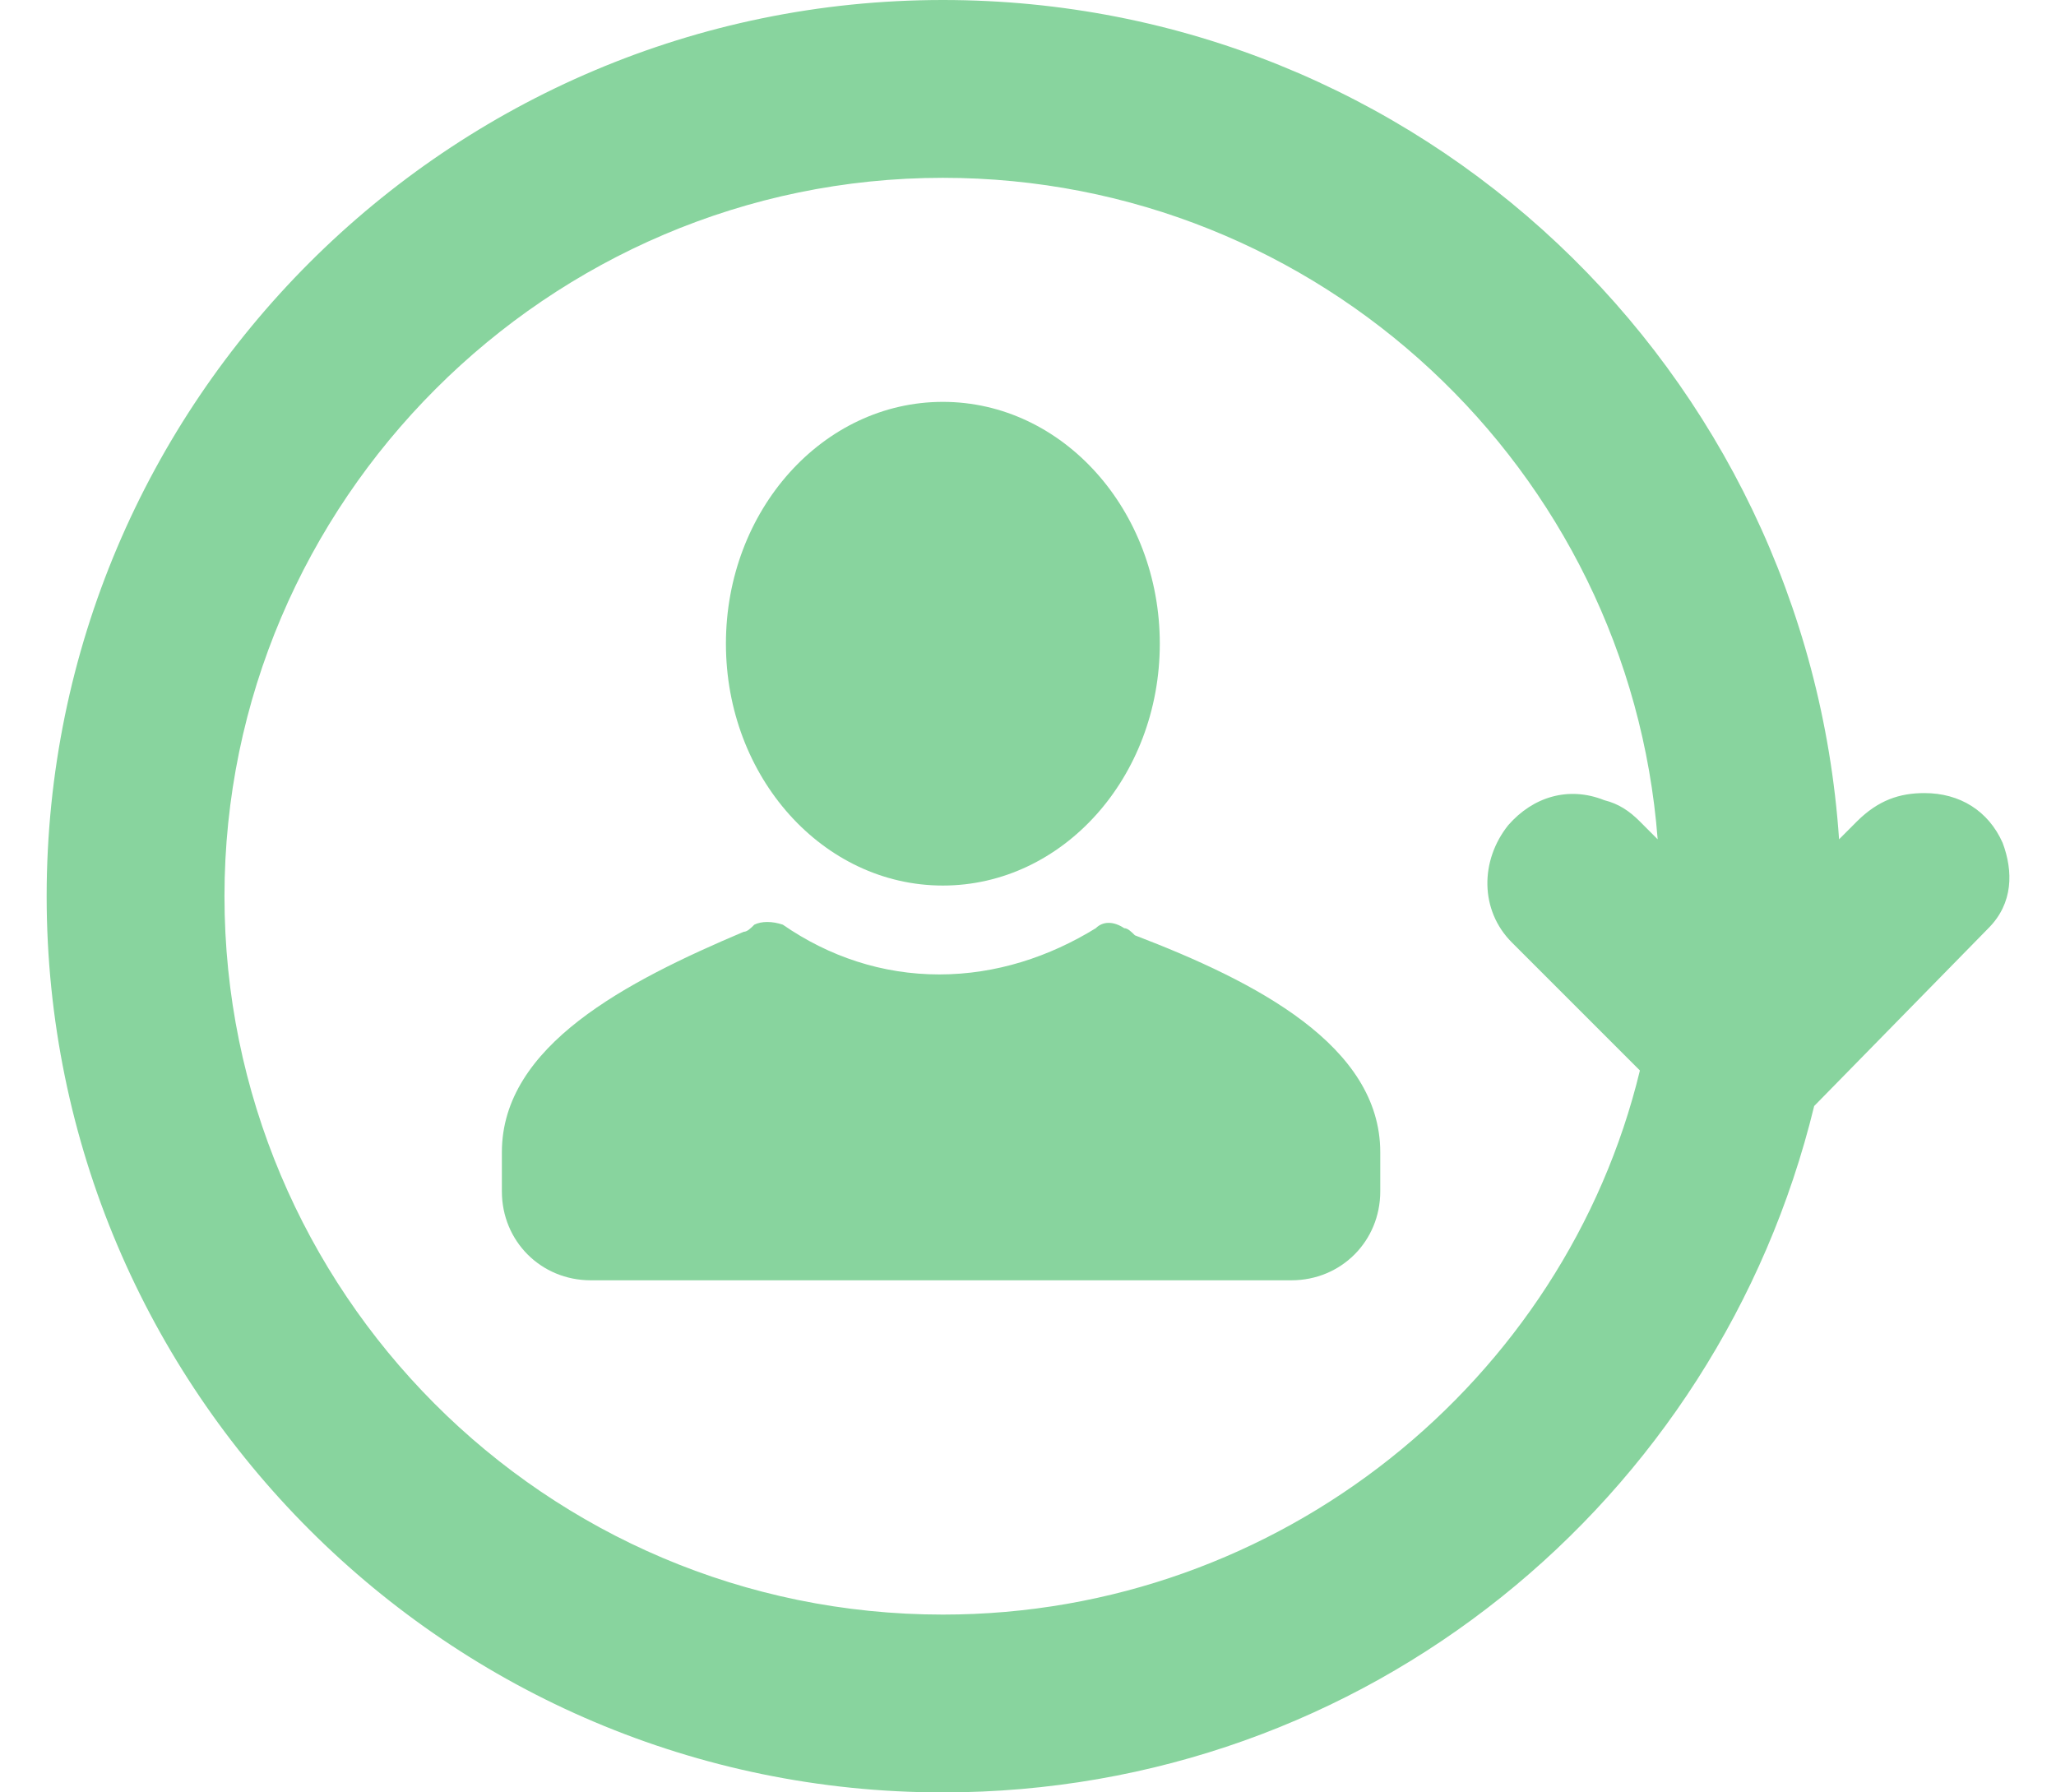 <svg width="39" height="34" viewBox="0 0 39 34" fill="none" xmlns="http://www.w3.org/2000/svg">
<path d="M37.718 17.607C38.19 17.135 38.19 16.528 37.988 15.988C37.718 15.381 37.178 15.044 36.504 15.044C36.032 15.044 35.627 15.179 35.222 15.583L34.885 15.921C34.278 7.016 26.924 0 17.885 0C8.508 0 0.885 7.623 0.885 17C0.885 26.377 8.508 34 17.885 34C25.913 34 32.591 28.468 34.413 20.98L37.718 17.607ZM17.885 30.627C10.329 30.627 4.258 24.488 4.258 17C4.258 9.512 10.397 3.373 17.885 3.373C25.036 3.373 30.905 8.905 31.444 15.921L31.107 15.583C30.905 15.381 30.702 15.246 30.432 15.179C29.758 14.909 29.083 15.111 28.611 15.651C28.071 16.325 28.071 17.27 28.678 17.877L31.107 20.306C29.69 26.175 24.294 30.627 17.885 30.627Z" fill="#88D49E"/>
<path d="M26.182 21.857V22.599C26.182 23.544 25.44 24.286 24.496 24.286H11.206C10.262 24.286 9.52 23.544 9.52 22.599V21.857C9.52 19.833 11.881 18.619 14.107 17.675C14.174 17.675 14.242 17.607 14.309 17.54C14.444 17.472 14.647 17.472 14.849 17.54C15.726 18.147 16.738 18.484 17.817 18.484C18.897 18.484 19.909 18.147 20.786 17.607C20.921 17.472 21.123 17.472 21.325 17.607C21.393 17.607 21.46 17.675 21.528 17.742C23.821 18.619 26.182 19.833 26.182 21.857Z" fill="#88D49E"/>
<path d="M17.885 16.798C20.157 16.798 22 14.744 22 12.21C22 9.677 20.157 7.623 17.885 7.623C15.612 7.623 13.77 9.677 13.77 12.21C13.77 14.744 15.612 16.798 17.885 16.798Z" fill="#88D49E"/>
</svg>
